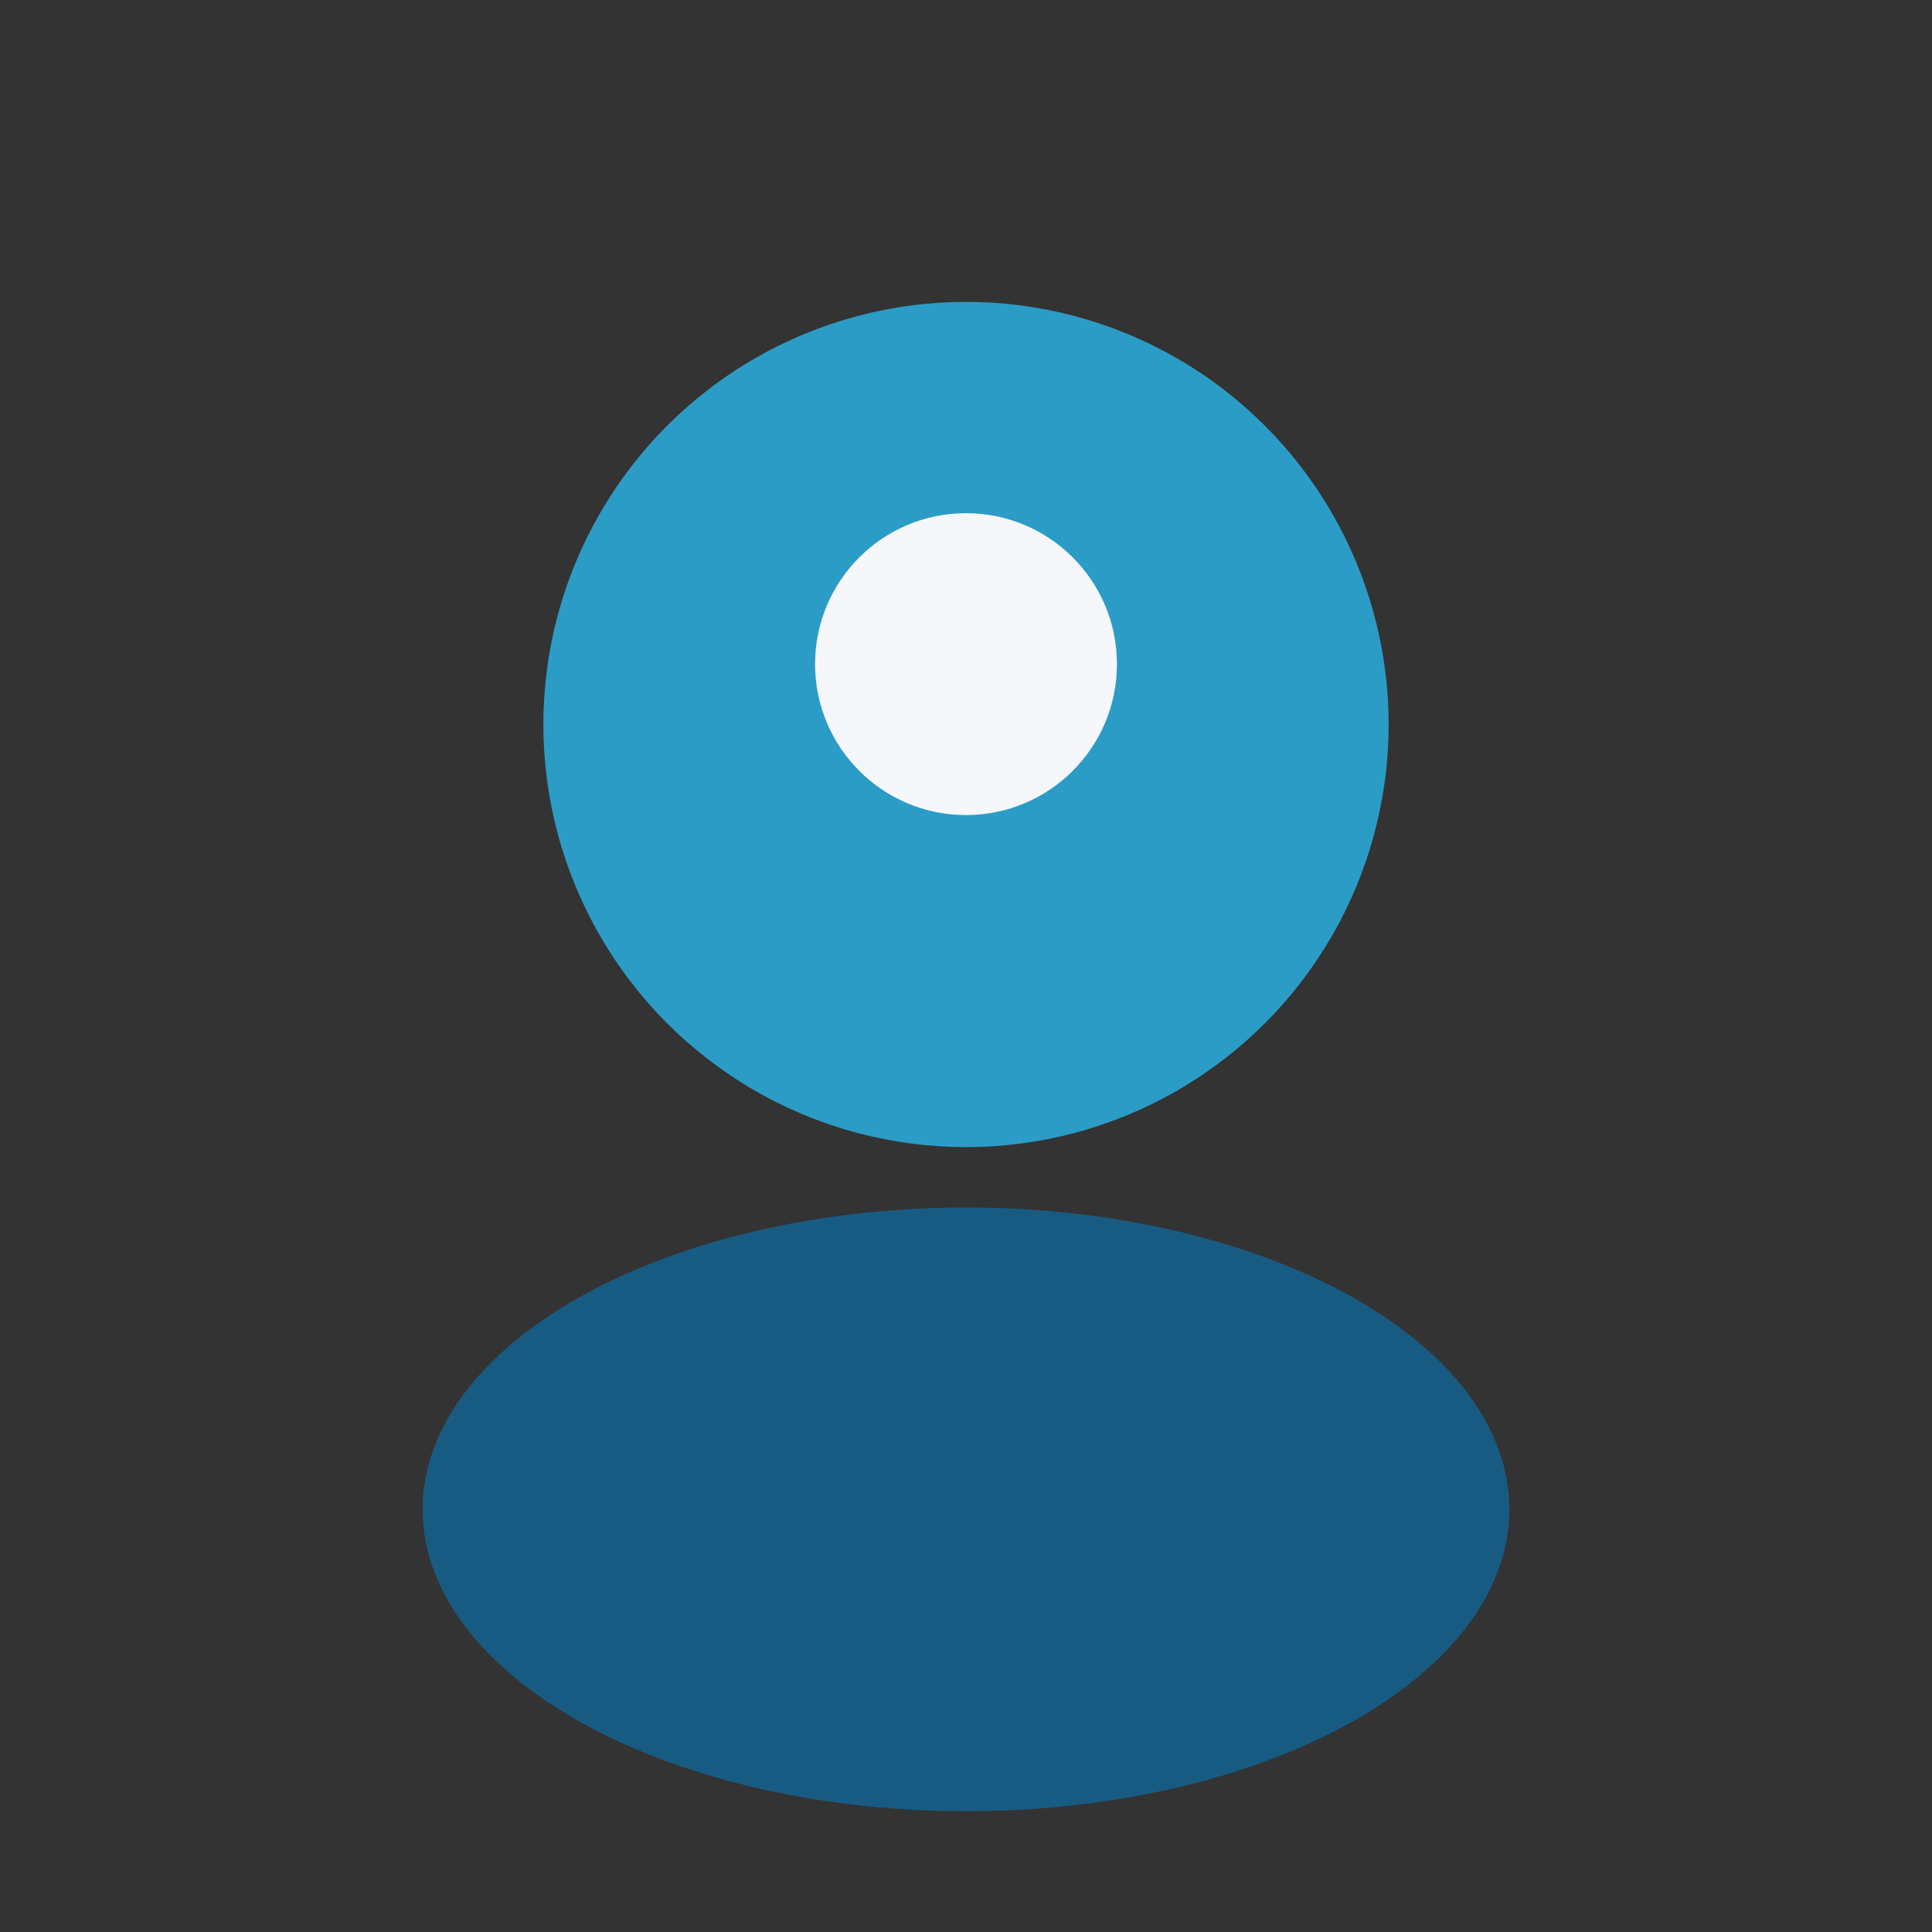 <?xml version="1.0" encoding="UTF-8"?>
<svg xmlns="http://www.w3.org/2000/svg" width="32" height="32" viewBox="0 0 32 32"><rect x="0" y="0" width="32" height="32" fill="#333333" stroke="none"/><circle cx="16" cy="12" r="7" fill="#2B9CC6"/><ellipse cx="16" cy="25" rx="9" ry="5" fill="#185B82"/><circle cx="16" cy="11" r="2.5" fill="#F5F7FA"/></svg>